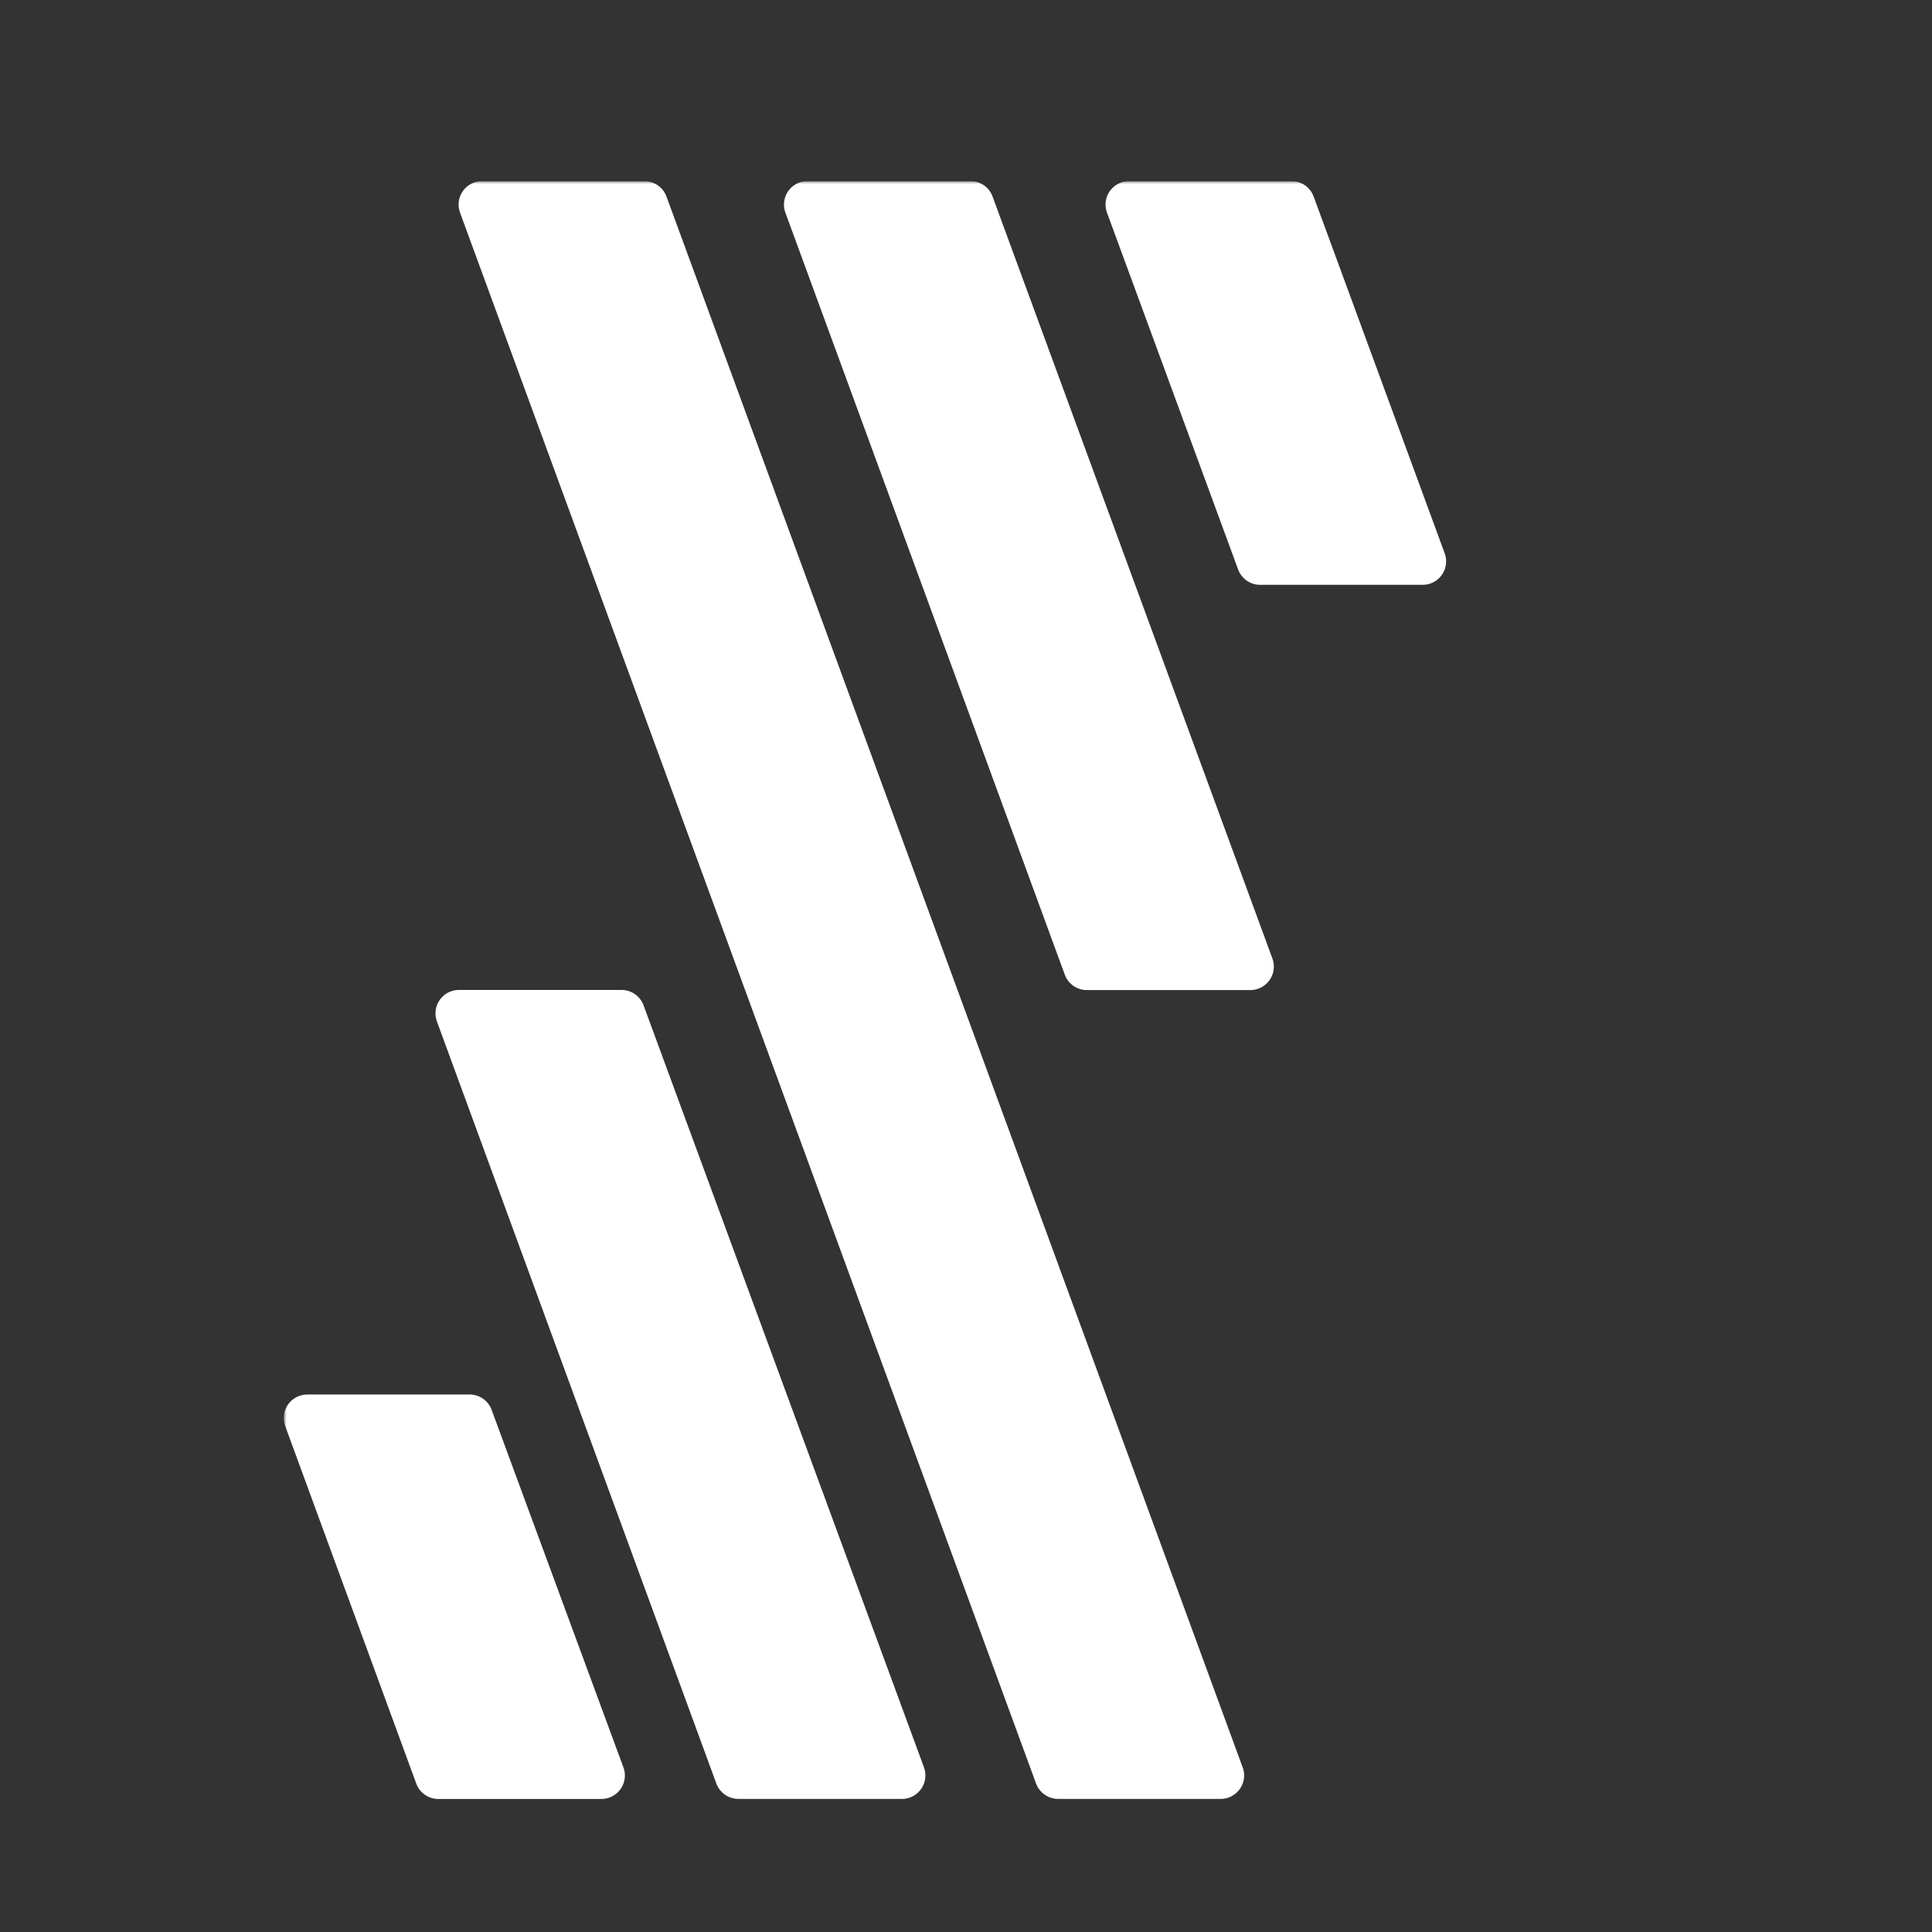<svg xmlns="http://www.w3.org/2000/svg" fill="none" viewBox="0 0 320 320" height="320" width="320">
<rect x="0" y="0" width="320" height="320" fill="#333333" stroke="none"/>
<g clip-path="url(#clip0_6_398)">
<mask height="270" width="964" y="30" x="47" maskUnits="userSpaceOnUse" style="mask-type:luminance" id="mask0_6_398">
<path fill="white" d="M1010.83 30H47V300H1010.83V30Z"></path>
</mask>
<g mask="url(#mask0_6_398)">
<path fill="white" d="M180.118 163.989H207.013C209.156 164.034 210.941 162.326 210.986 160.182C210.997 159.635 210.896 159.088 210.685 158.586L164.406 32.568C163.848 31.027 162.386 29.989 160.746 30H133.751C131.608 29.989 129.856 31.72 129.845 33.874C129.845 34.343 129.923 34.801 130.09 35.236L176.358 161.422C176.927 162.996 178.445 164.034 180.118 163.989Z"></path>
<path fill="white" d="M175.266 297.956H202.16C204.303 297.967 206.055 296.237 206.067 294.082C206.067 293.613 205.988 293.155 205.82 292.72L110.395 32.568C109.837 31.027 108.376 30 106.724 30H79.863C77.72 29.989 75.968 31.719 75.957 33.874C75.957 34.343 76.035 34.801 76.203 35.236L171.606 295.411C172.175 296.941 173.636 297.956 175.266 297.956Z"></path>
<path fill="white" d="M122.314 297.956H149.209C151.351 298.056 153.17 296.392 153.271 294.248C153.293 293.723 153.214 293.21 153.036 292.718L106.601 166.534C106.043 164.993 104.581 163.955 102.941 163.966H75.912C73.77 164.022 72.073 165.808 72.129 167.952C72.141 168.388 72.23 168.823 72.386 169.236L118.654 295.421C119.223 296.939 120.684 297.956 122.314 297.956Z"></path>
<path fill="white" d="M183.37 35.27L205.064 94.299C205.622 95.839 207.084 96.878 208.725 96.866H235.619C237.762 96.878 239.514 95.147 239.525 92.992C239.525 92.523 239.447 92.065 239.28 91.63L217.585 32.568C217.028 31.027 215.565 29.989 213.925 30H187.031C184.888 29.989 183.125 31.708 183.113 33.863C183.113 34.343 183.192 34.823 183.37 35.27Z"></path>
<path fill="white" d="M72.7 297.965H99.595C101.738 297.976 103.49 296.245 103.501 294.09C103.501 293.621 103.423 293.164 103.255 292.728L81.439 233.544C80.88 232.003 79.419 230.964 77.778 230.975H50.917C48.774 230.964 47.011 232.684 47 234.839C47 235.319 47.078 235.799 47.257 236.245L68.951 295.43C69.52 296.983 71.038 298.009 72.7 297.965Z"></path>
</g>
</g>
<defs>
<clipPath id="clip0_6_398">
<rect transform="translate(47 30)" fill="white" height="270" width="225"></rect>
</clipPath>
</defs>
</svg>
